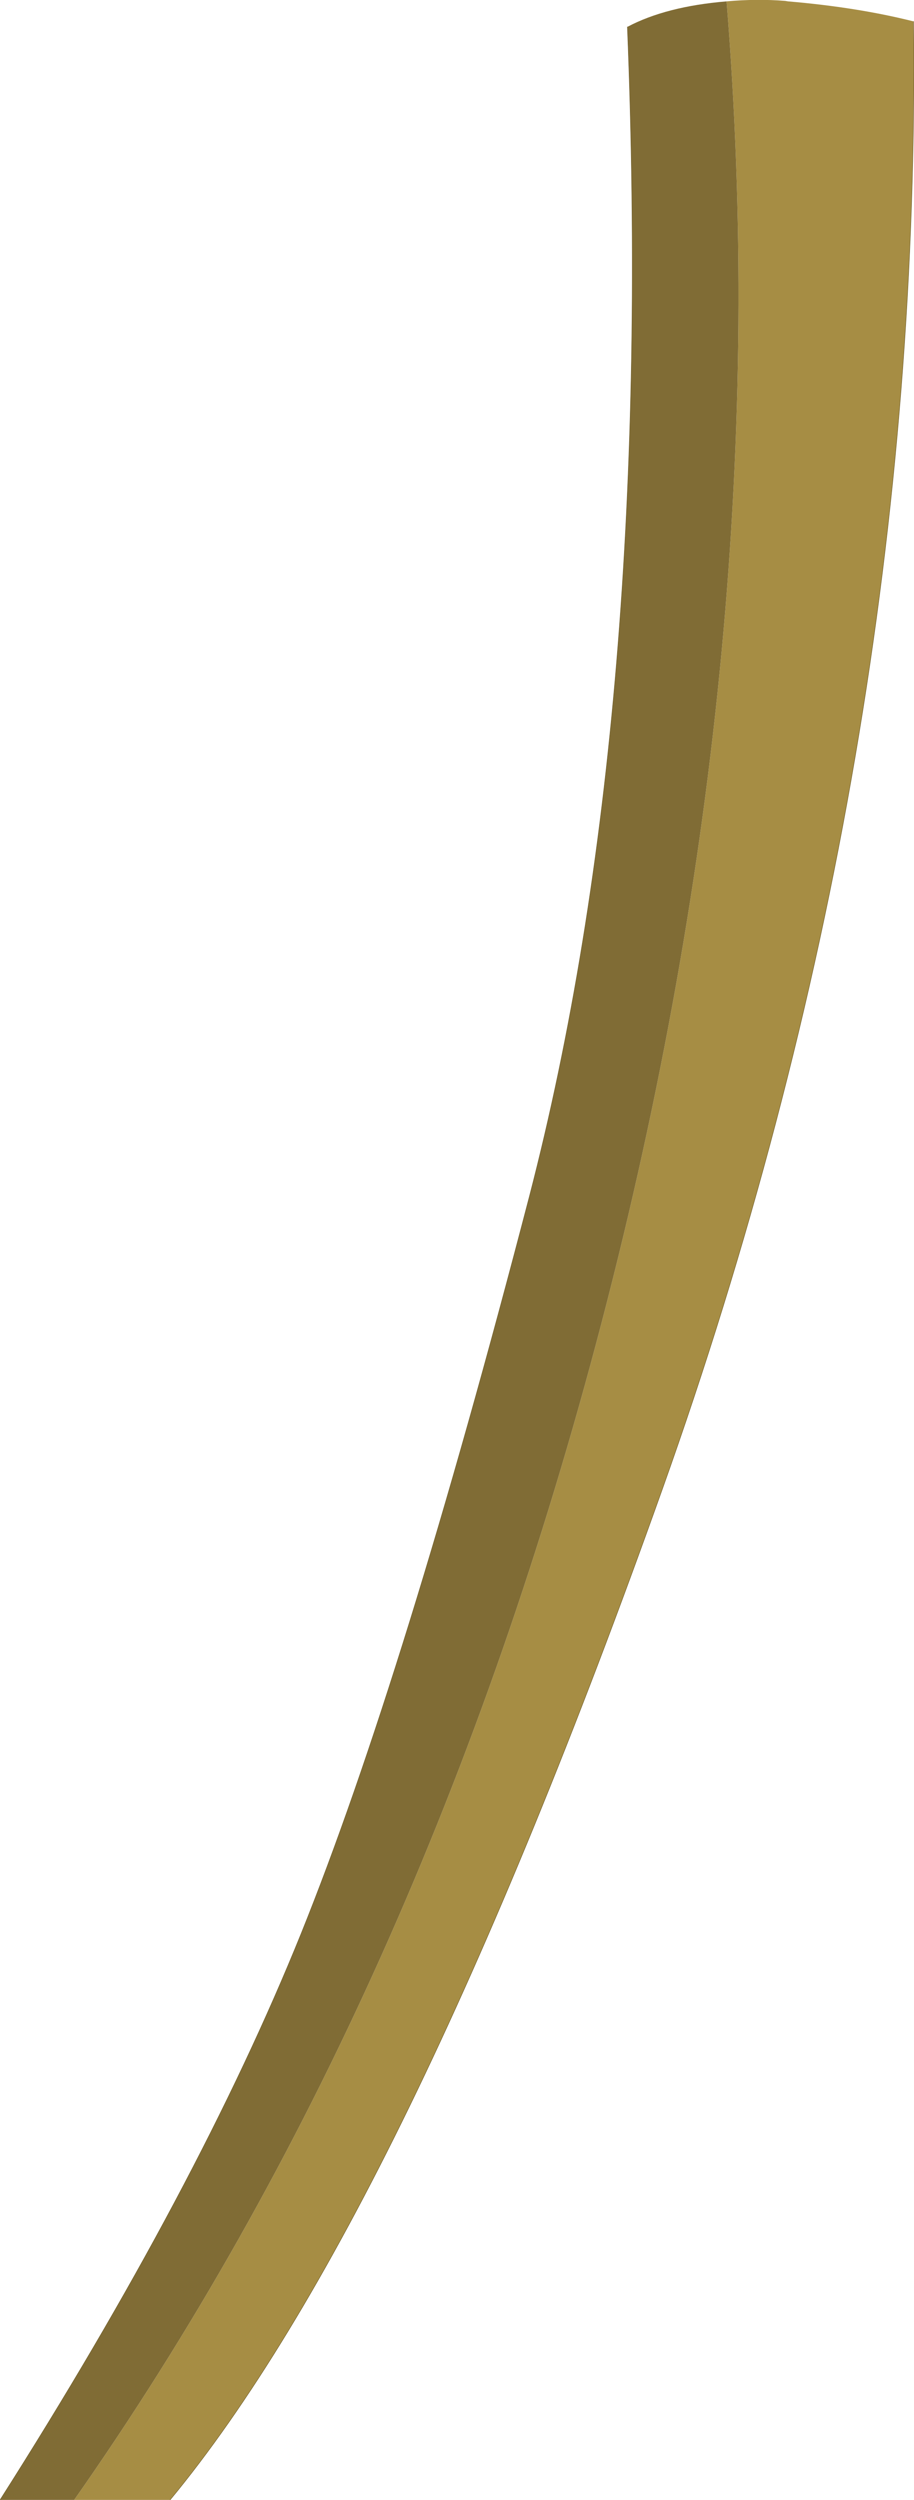 <?xml version="1.0" encoding="UTF-8" standalone="no"?>
<svg xmlns:xlink="http://www.w3.org/1999/xlink" height="274.5px" width="100.45px" xmlns="http://www.w3.org/2000/svg">
  <g transform="matrix(1.0, 0.0, 0.0, 1.0, 80.5, 154.05)">
    <path d="M-0.65 -153.9 Q2.7 -154.2 5.8 -153.95 L6.1 -153.9 Q13.75 -153.25 19.9 -151.7 20.85 -70.65 -7.7 9.45 -36.25 89.55 -61.8 120.45 L-72.35 120.45 Q-33.8 65.55 -14.35 -8.95 5.1 -83.45 -0.65 -153.9" fill="#a68d44" fill-rule="evenodd" stroke="none"/>
    <path d="M-0.65 -153.9 Q5.1 -83.45 -14.35 -8.95 -33.8 65.55 -72.35 120.45 L-80.5 120.45 Q-58.7 86.2 -47.4 58.25 -36.1 30.25 -22.3 -22.75 -8.55 -75.75 -11.55 -151.1 -7.3 -153.35 -0.65 -153.9" fill="#806c35" fill-rule="evenodd" stroke="none"/>
    <path d="M-61.8 120.45 Q-36.25 89.55 -7.7 9.45 20.85 -70.65 19.9 -151.7 M-11.55 -151.1 Q-8.55 -75.75 -22.3 -22.75 -36.1 30.25 -47.4 58.25 -58.7 86.2 -80.5 120.45" fill="none" stroke="#71602f" stroke-linecap="round" stroke-linejoin="round" stroke-width="0.05"/>
  </g>
</svg>
